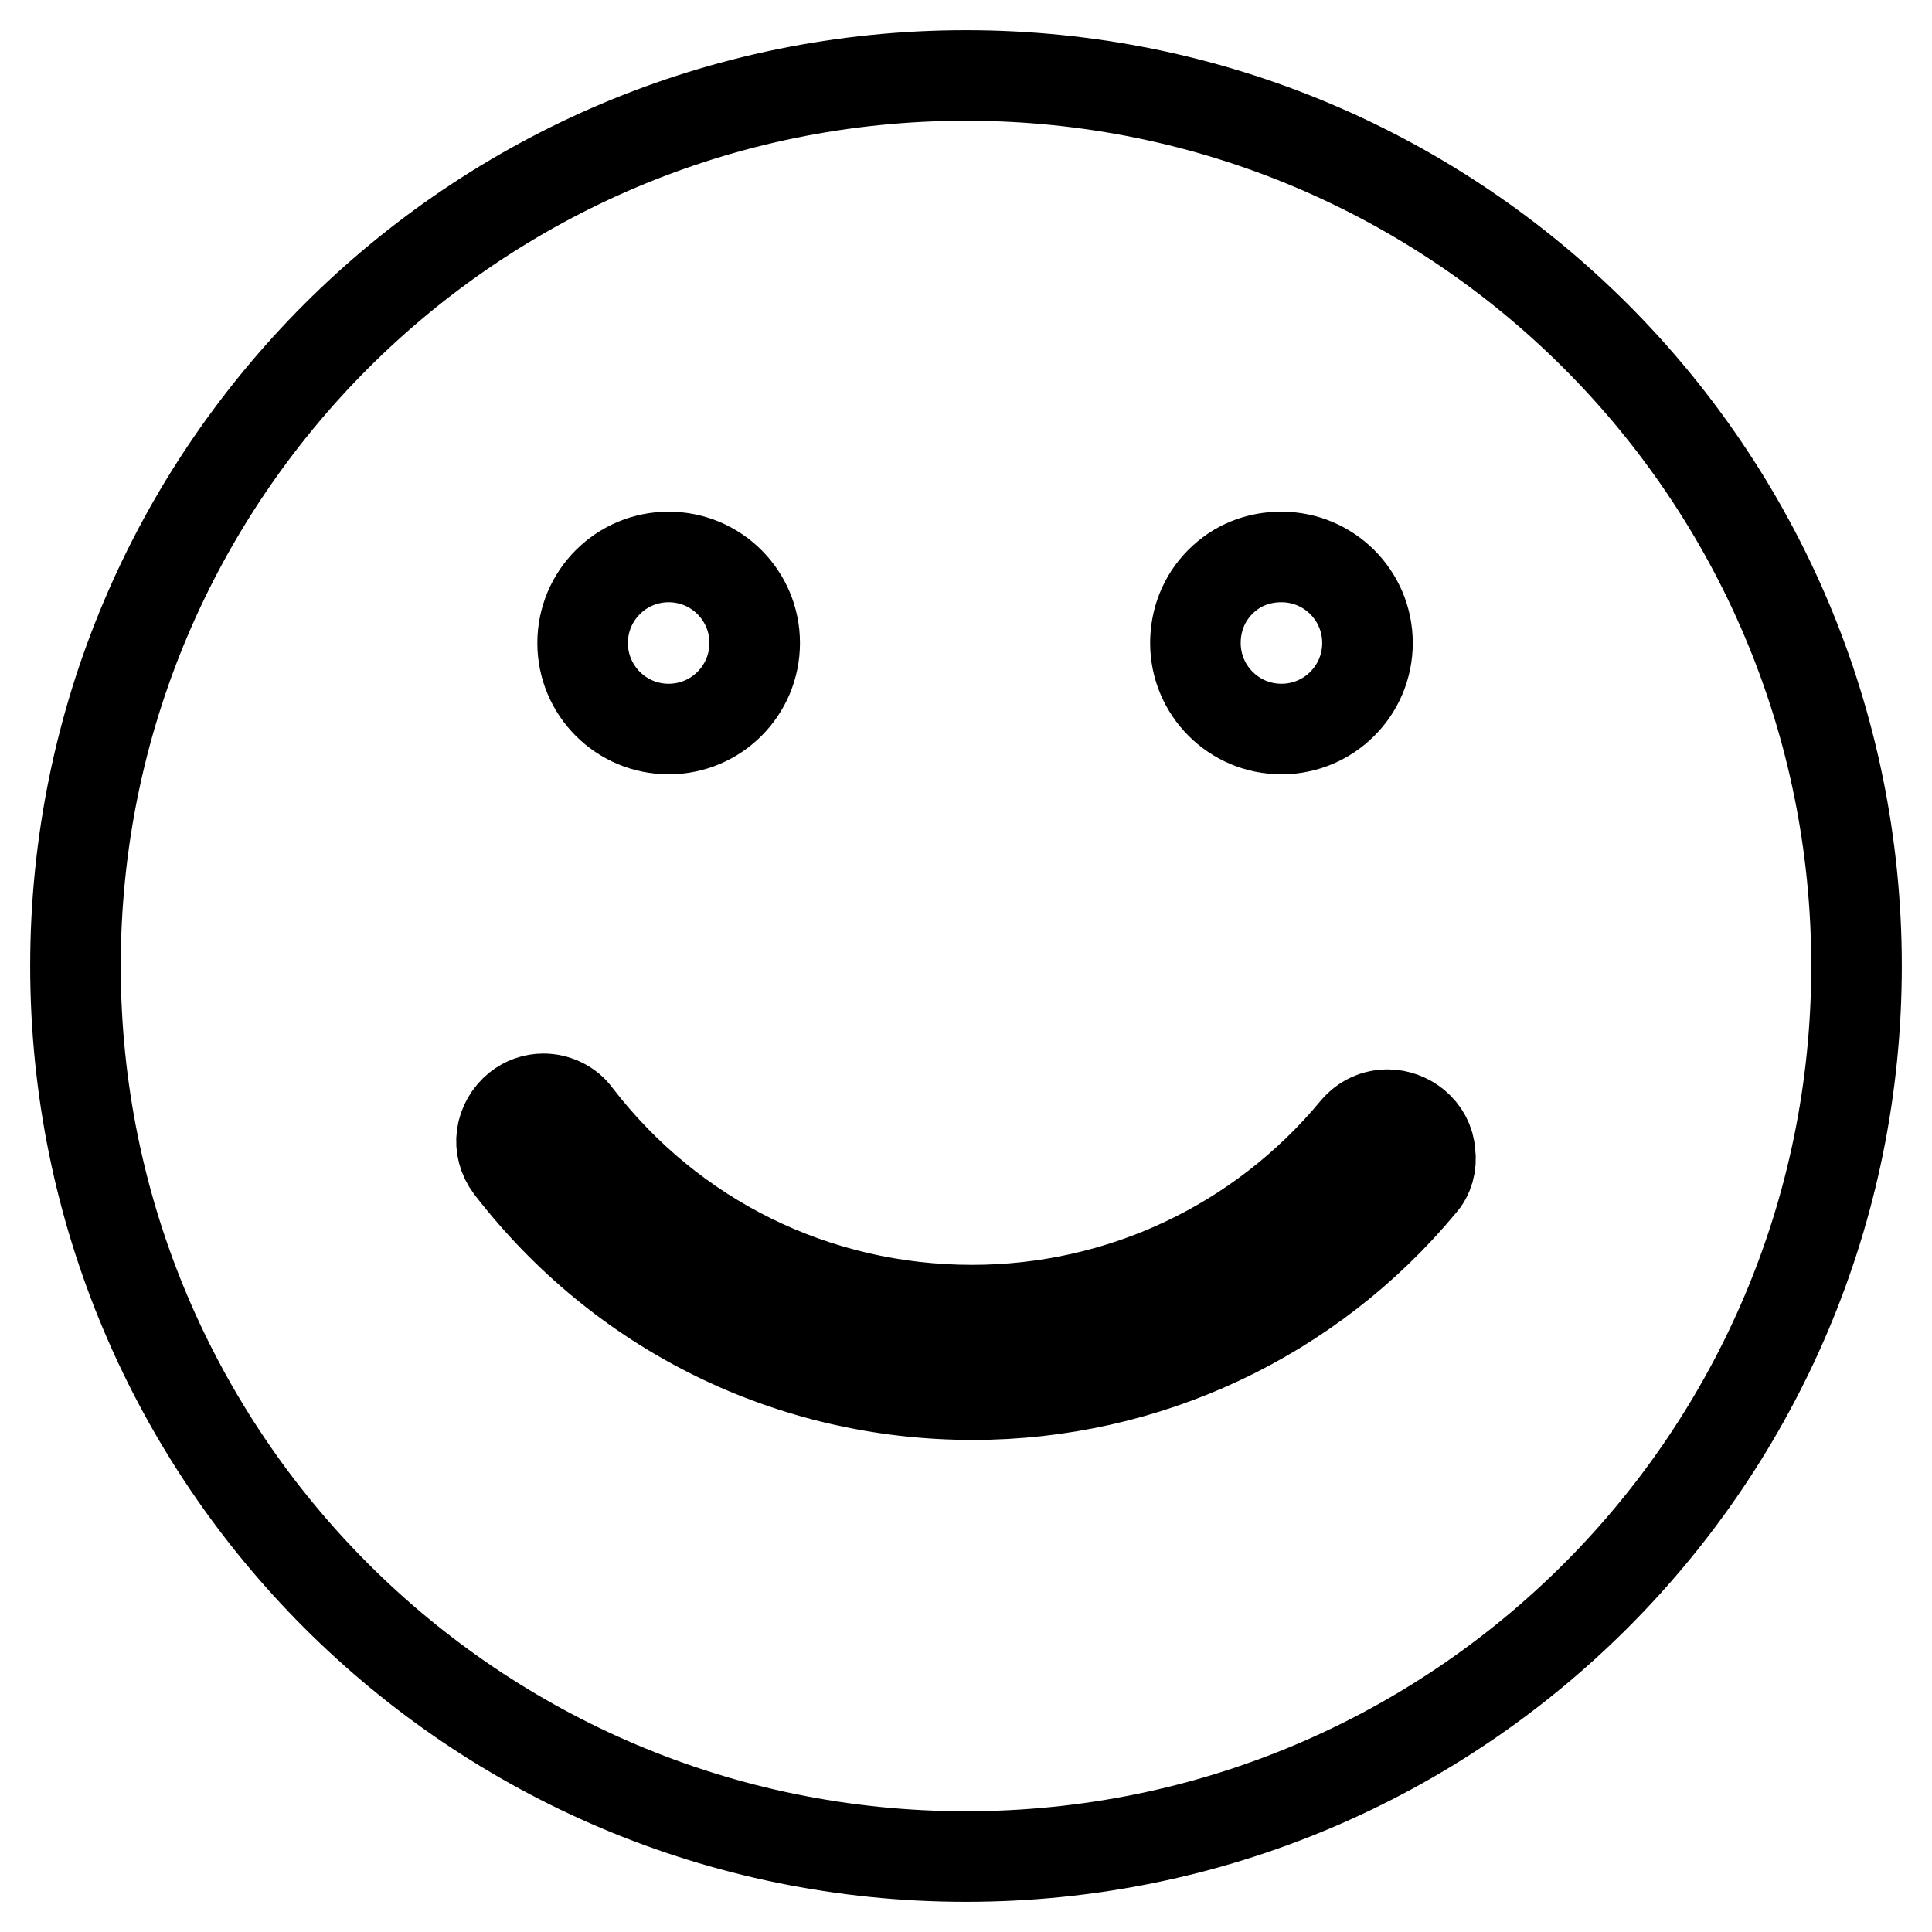 <?xml version="1.0" encoding="utf-8"?>
<!-- Svg Vector Icons : http://www.onlinewebfonts.com/icon -->
<!DOCTYPE svg PUBLIC "-//W3C//DTD SVG 1.1//EN" "http://www.w3.org/Graphics/SVG/1.1/DTD/svg11.dtd">
<svg version="1.1" xmlns="http://www.w3.org/2000/svg" xmlns:xlink="http://www.w3.org/1999/xlink" x="0px" y="0px" viewBox="0 0 256 256" enable-background="new 0 0 256 256" xml:space="preserve">
<g> <path stroke-width="12" fill-opacity="0" stroke="#000000"  d="M128,10C62.8,10,10,62.8,10,128c0,65.2,52.8,118,118,118c65.2,0,118-52.8,118-118C246,62.8,193.2,10,128,10 z M161.7,77.1c2.2-2.2,5-3.3,8.1-3.3c6.3,0,11.4,5.1,11.4,11.4s-5.1,11.4-11.4,11.4c-6.3,0-11.4-5.1-11.4-11.4 C158.4,82.2,159.5,79.3,161.7,77.1z M88.6,73.8c6.3,0,11.4,5.1,11.4,11.4c0,6.3-5.1,11.4-11.4,11.4c-6.3,0-11.4-5.1-11.4-11.4 C77.2,78.9,82.3,73.8,88.6,73.8z M188.3,156.9c-14.7,17.7-36.4,27.9-59.4,27.9c-24.2,0-46.5-11-61.3-30.2c-0.9-1.2-1.3-2.7-1.1-4.1 c0.2-1.5,1-2.8,2.1-3.7c1-0.8,2.2-1.2,3.4-1.2c1.7,0,3.4,0.8,4.4,2.2c12.6,16.4,31.7,25.8,52.4,25.8c19.7,0,38.2-8.7,50.8-23.9 c1.1-1.3,2.6-2,4.3-2c1.3,0,2.6,0.5,3.6,1.3c1.2,1,1.9,2.3,2,3.8C189.7,154.3,189.3,155.8,188.3,156.9z"/></g>
</svg>